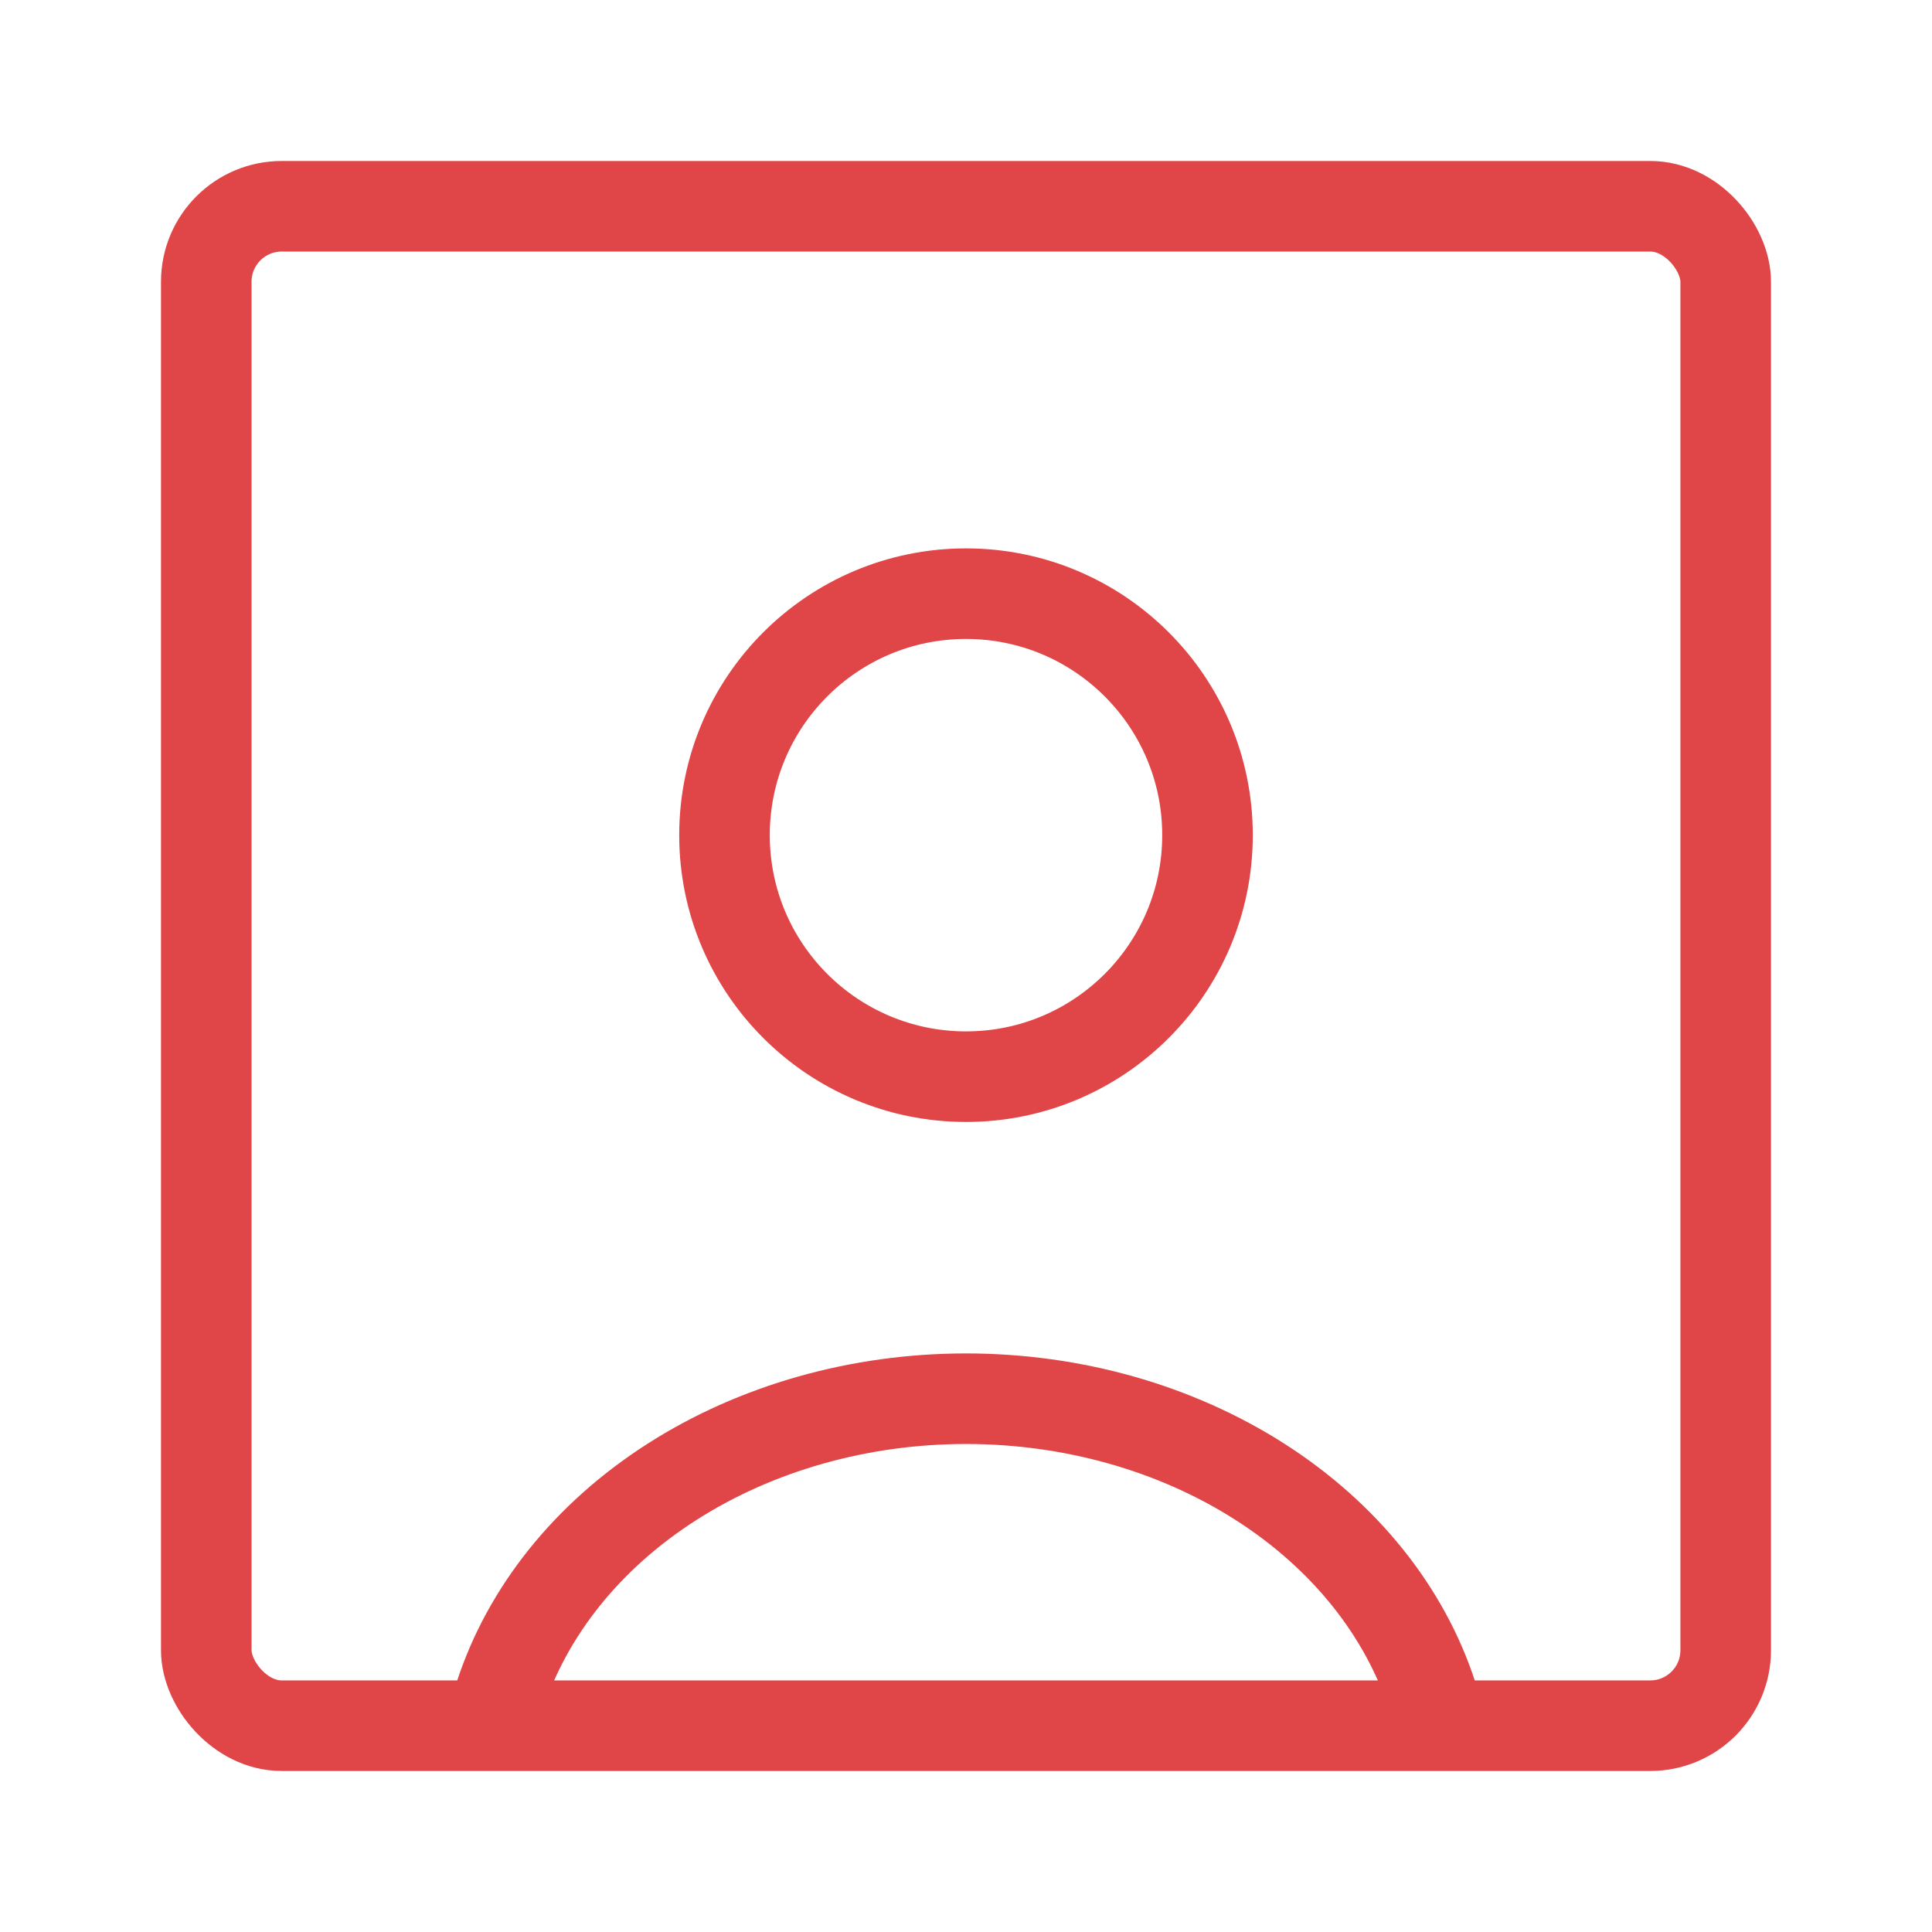 <svg width="64" height="64" viewBox="0 0 64 64" fill="none" xmlns="http://www.w3.org/2000/svg">
<path d="M47.455 56.216C46.543 53.381 44.535 50.876 41.74 49.089C38.946 47.302 35.522 46.334 32 46.334C28.478 46.334 25.054 47.302 22.26 49.089C19.465 50.876 17.457 53.381 16.545 56.216" stroke="#E04547" stroke-width="3"/>
<circle cx="32" cy="27.666" r="8" stroke="#E04547" stroke-width="3" stroke-linecap="round"/>
<rect x="6.833" y="6.833" width="50.333" height="50.333" rx="2.5" stroke="#E04547" stroke-width="3"/>
</svg>
